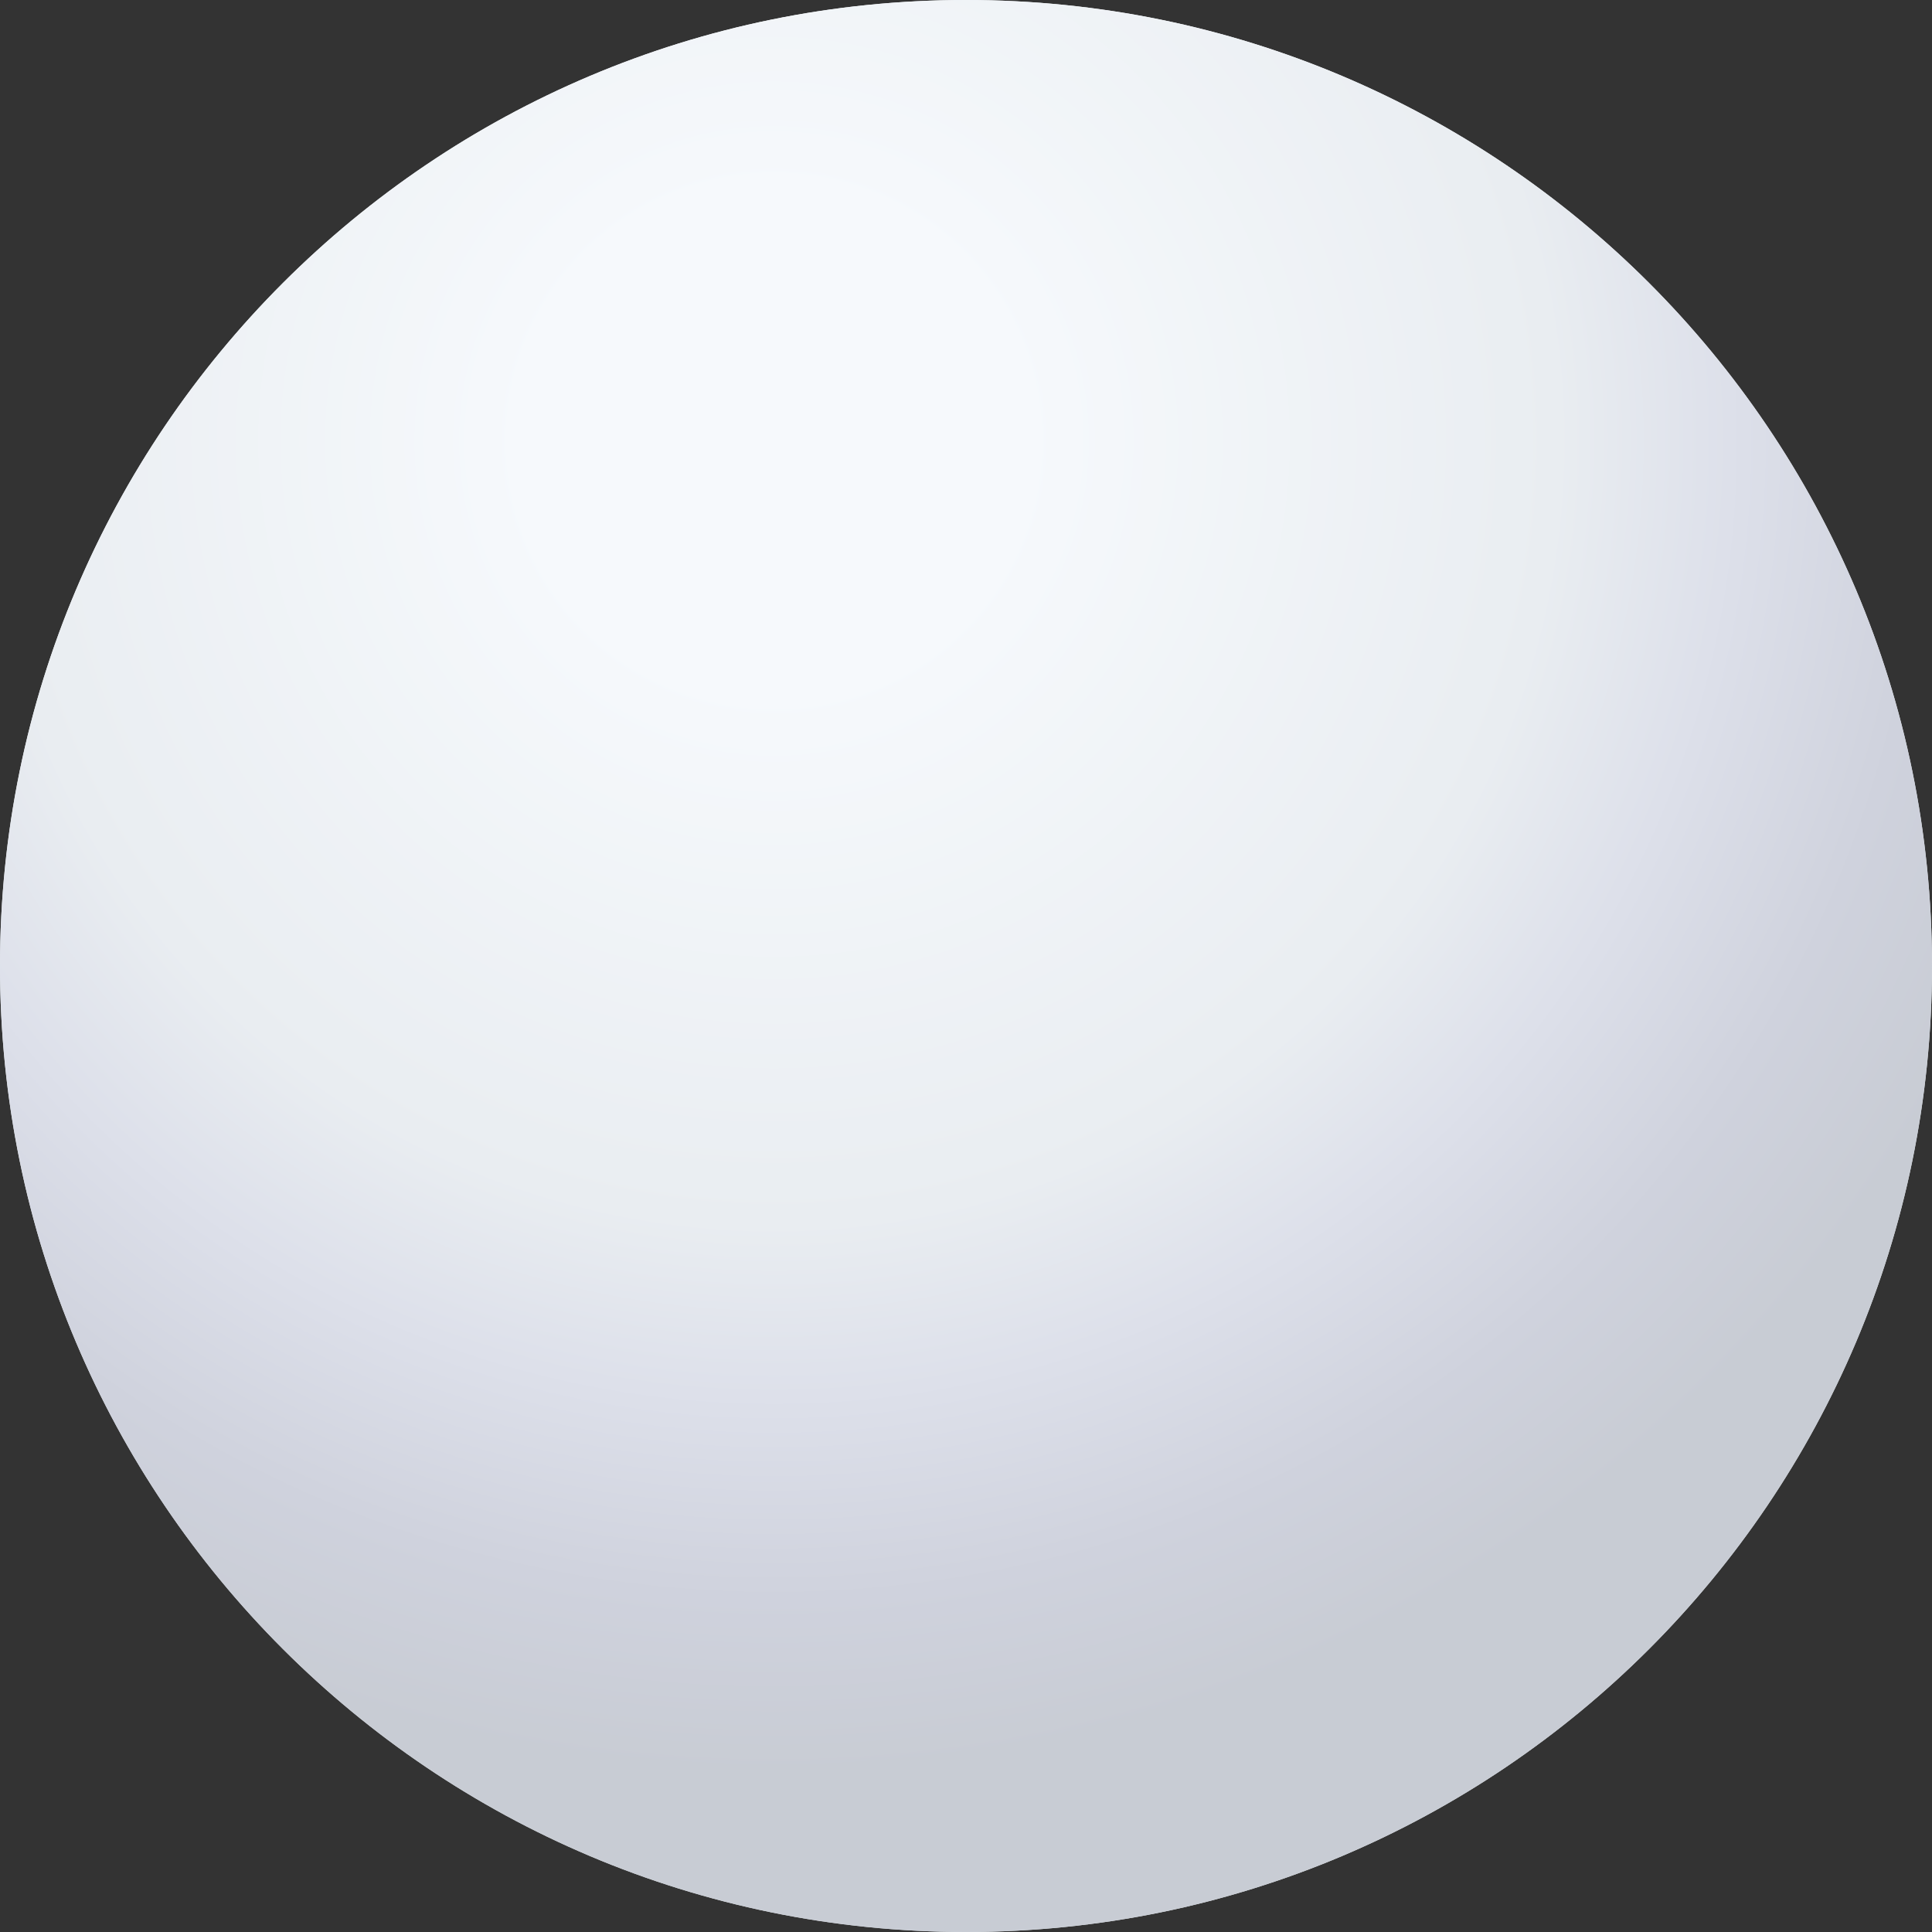 <?xml version="1.0" encoding="UTF-8"?> <svg xmlns="http://www.w3.org/2000/svg" width="74" height="74" viewBox="0 0 74 74" fill="none"><rect x="0" y="0" width="74" height="74" fill="#333333" stroke="none"/> <path d="M37 74C57.434 74 74 57.434 74 37C74 16.566 57.434 0 37 0C16.566 0 0 16.566 0 37C0 57.434 16.566 74 37 74Z" fill="url(#paint0_radial)"></path> <path d="M37 74C57.434 74 74 57.434 74 37C74 16.566 57.434 0 37 0C16.566 0 0 16.566 0 37C0 57.434 16.566 74 37 74Z" fill="url(#paint1_radial)"></path> <defs> <radialGradient id="paint0_radial" cx="0" cy="0" r="1" gradientUnits="userSpaceOnUse" gradientTransform="translate(29.63 16.846) scale(51.163)"> <stop offset="0.186" stop-color="#F6F9FC"></stop> <stop offset="0.588" stop-color="#E9EDF1"></stop> <stop offset="0.717" stop-color="#E7EBEE"></stop> <stop offset="0.869" stop-color="#E7EBEF"></stop> <stop offset="1" stop-color="#E5EAED"></stop> </radialGradient> <radialGradient id="paint1_radial" cx="0" cy="0" r="1" gradientUnits="userSpaceOnUse" gradientTransform="translate(29.63 16.846) scale(51.163)"> <stop offset="0.186" stop-color="#F6F9FC"></stop> <stop offset="0.588" stop-color="#E9EDF1"></stop> <stop offset="0.717" stop-color="#DDE0EA"></stop> <stop offset="0.869" stop-color="#CFD2DD"></stop> <stop offset="1" stop-color="#C8CCD4"></stop> </radialGradient> </defs> </svg> 